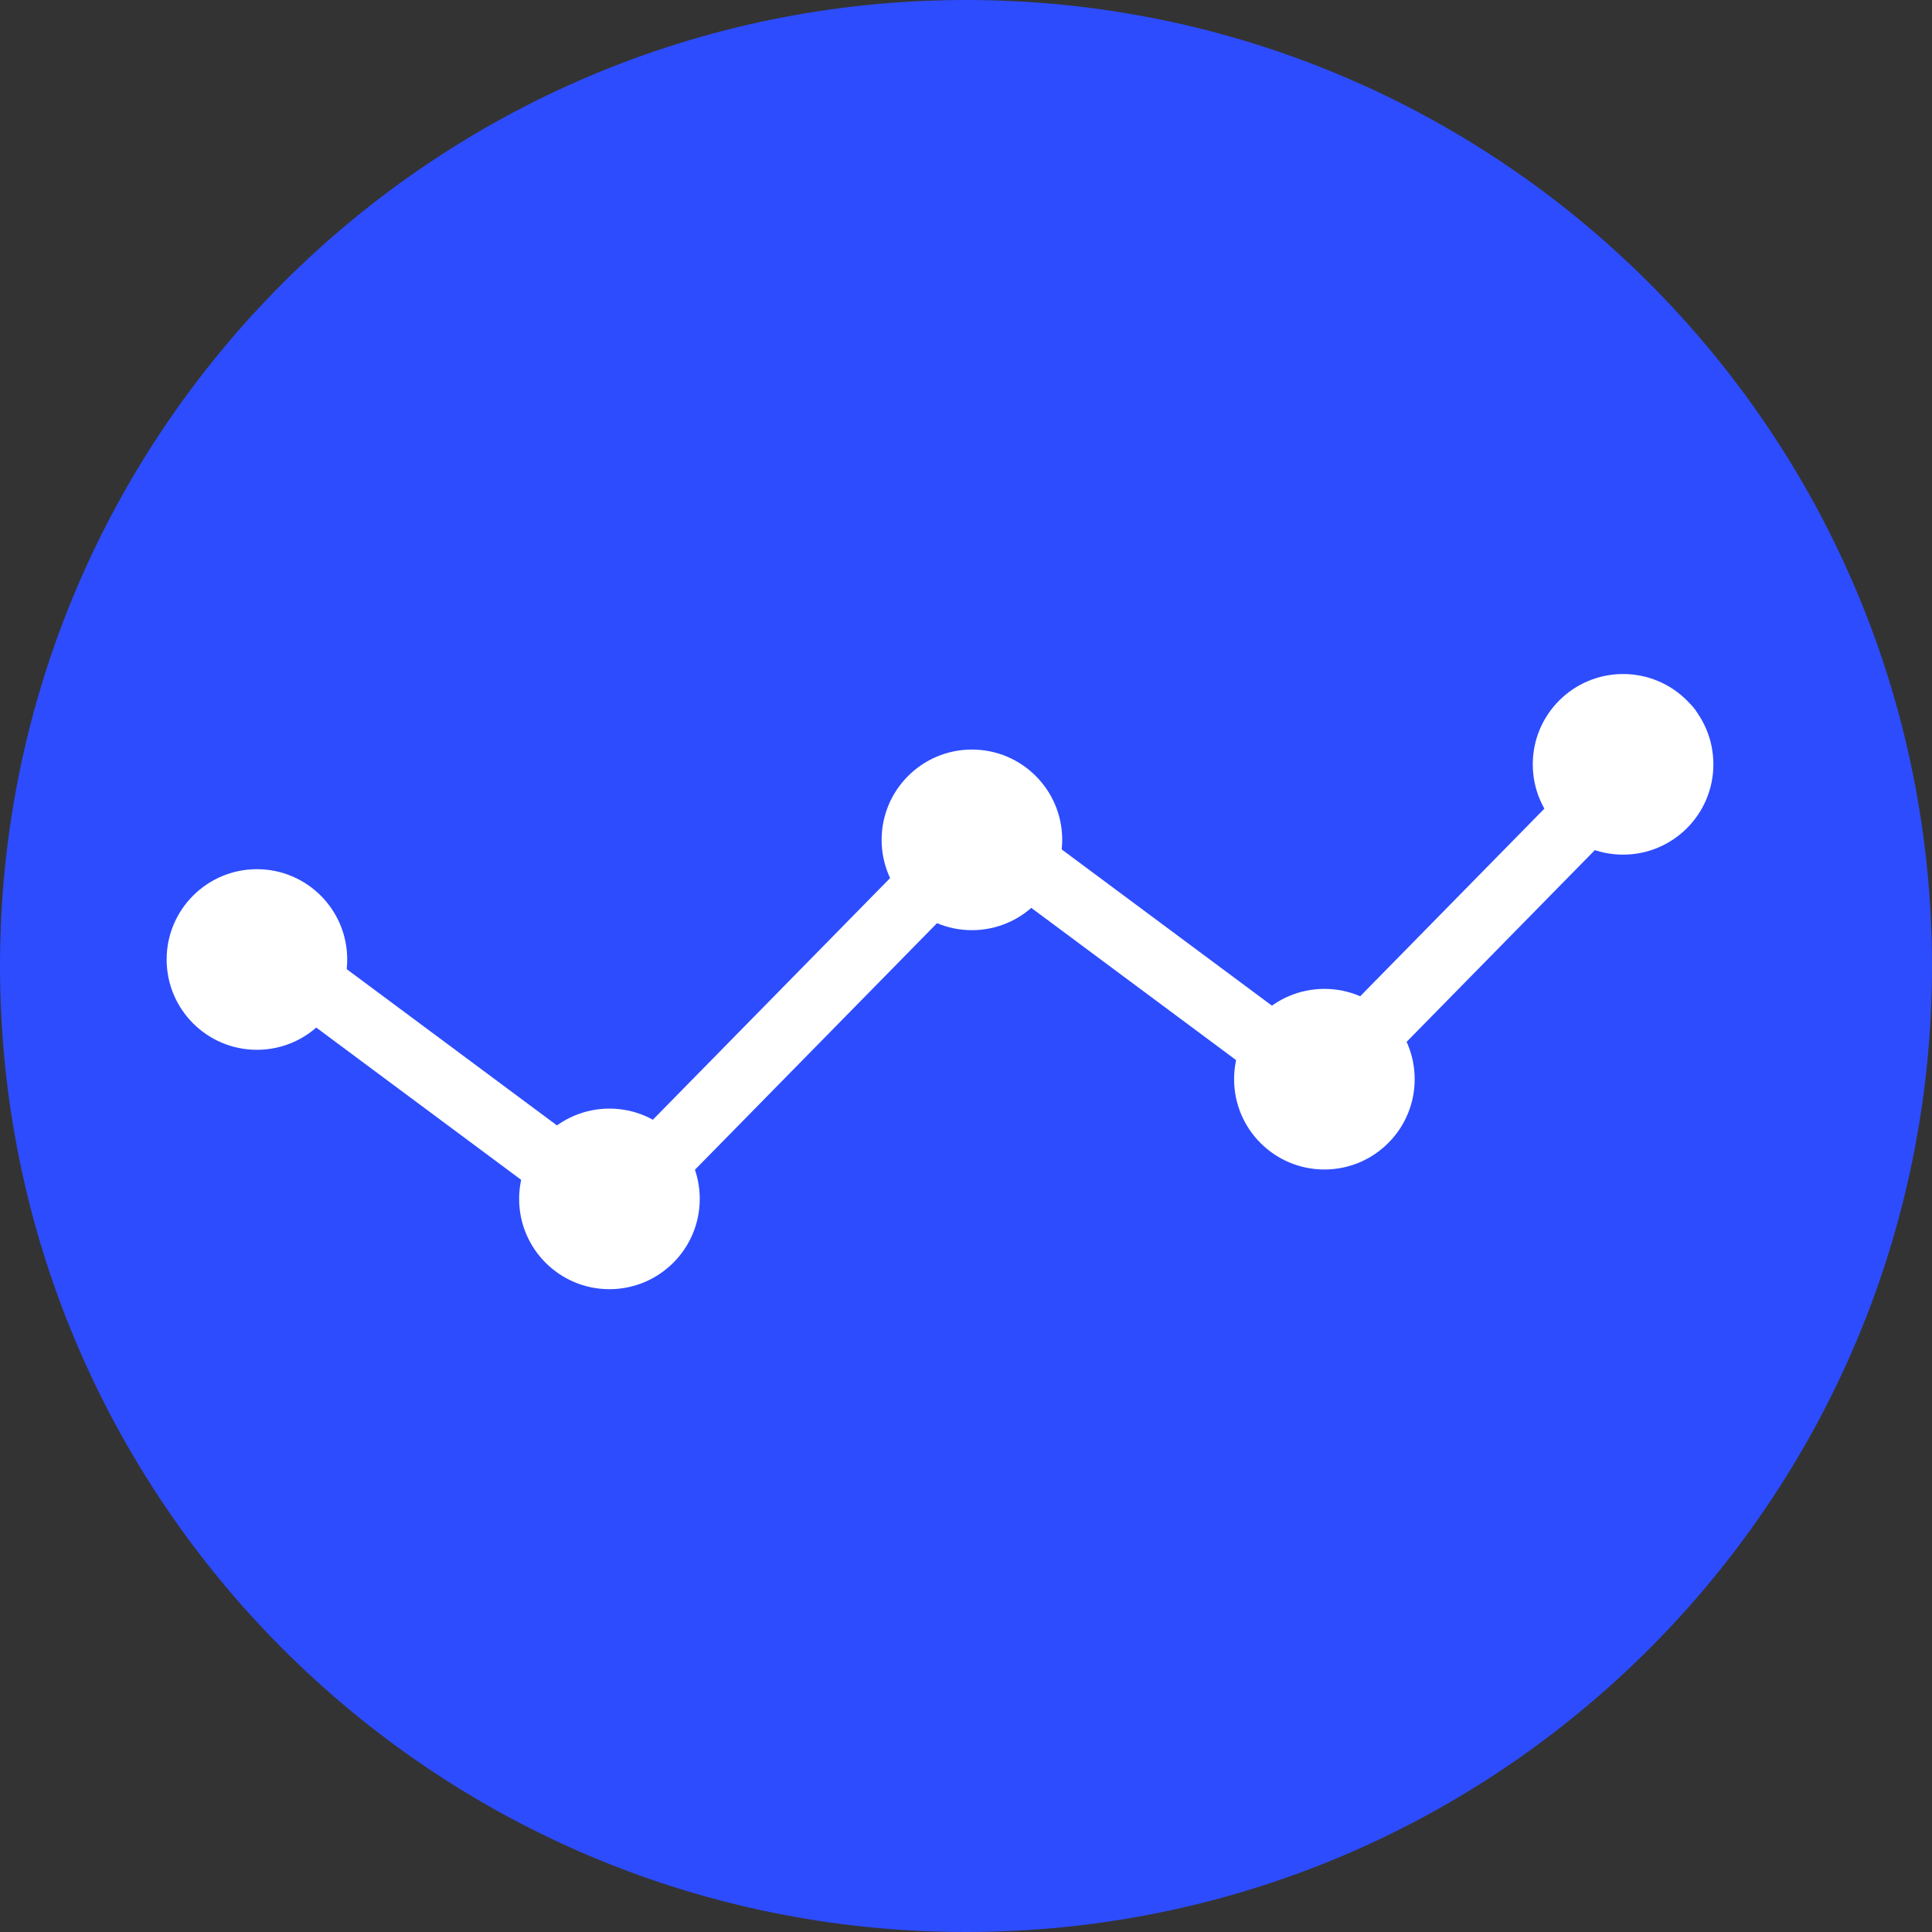 <svg width="64" height="64" viewBox="0 0 64 64" fill="none" xmlns="http://www.w3.org/2000/svg">
<rect x="0" y="0" width="64" height="64" fill="#333333" stroke="none"/>
<path d="M32 64C49.673 64 64 49.673 64 32C64 14.327 49.673 0 32 0C14.327 0 0 14.327 0 32C0 49.673 14.327 64 32 64Z" fill="#2D4CFE"/>
<path d="M8.511 34.776C10.163 34.776 11.502 33.437 11.502 31.785C11.502 30.133 10.163 28.793 8.511 28.793C6.859 28.793 5.52 30.133 5.52 31.785C5.52 33.437 6.859 34.776 8.511 34.776Z" fill="white"/>
<path d="M20.188 42.706C21.84 42.706 23.18 41.367 23.18 39.715C23.18 38.063 21.84 36.724 20.188 36.724C18.537 36.724 17.197 38.063 17.197 39.715C17.197 41.367 18.537 42.706 20.188 42.706Z" fill="white"/>
<path fill-rule="evenodd" clip-rule="evenodd" d="M8.931 31.549C9.286 31.072 9.961 30.972 10.439 31.327L20.365 38.704C20.843 39.059 20.942 39.734 20.587 40.211C20.232 40.689 19.557 40.788 19.08 40.433L9.154 33.057C8.676 32.702 8.577 32.027 8.931 31.549Z" fill="white"/>
<path d="M32.196 30.813C33.848 30.813 35.187 29.473 35.187 27.821C35.187 26.169 33.848 24.83 32.196 24.83C30.544 24.83 29.205 26.169 29.205 27.821C29.205 29.473 30.544 30.813 32.196 30.813Z" fill="white"/>
<path d="M43.872 38.741C45.524 38.741 46.863 37.402 46.863 35.75C46.863 34.098 45.524 32.758 43.872 32.758C42.22 32.758 40.881 34.098 40.881 35.75C40.881 37.402 42.22 38.741 43.872 38.741Z" fill="white"/>
<path fill-rule="evenodd" clip-rule="evenodd" d="M32.617 27.584C32.972 27.106 33.647 27.007 34.125 27.362L44.051 34.738C44.528 35.093 44.628 35.768 44.273 36.246C43.918 36.724 43.243 36.823 42.765 36.468L32.839 29.091C32.361 28.736 32.262 28.061 32.617 27.584Z" fill="white"/>
<path d="M53.767 28.311C55.419 28.311 56.758 26.971 56.758 25.319C56.758 23.667 55.419 22.328 53.767 22.328C52.115 22.328 50.775 23.667 50.775 25.319C50.775 26.971 52.115 28.311 53.767 28.311Z" fill="white"/>
<path fill-rule="evenodd" clip-rule="evenodd" d="M33.024 27.022C33.449 27.439 33.455 28.122 33.038 28.546L21.401 40.399C20.984 40.824 20.302 40.83 19.877 40.413C19.453 39.996 19.446 39.314 19.863 38.889L31.5 27.036C31.917 26.612 32.6 26.605 33.024 27.022Z" fill="white"/>
<path fill-rule="evenodd" clip-rule="evenodd" d="M56.03 23.365C56.455 23.782 56.461 24.464 56.044 24.889L44.407 36.742C43.99 37.166 43.308 37.173 42.883 36.756C42.459 36.339 42.452 35.657 42.869 35.232L54.506 23.379C54.923 22.955 55.605 22.948 56.03 23.365Z" fill="white"/>
</svg>
